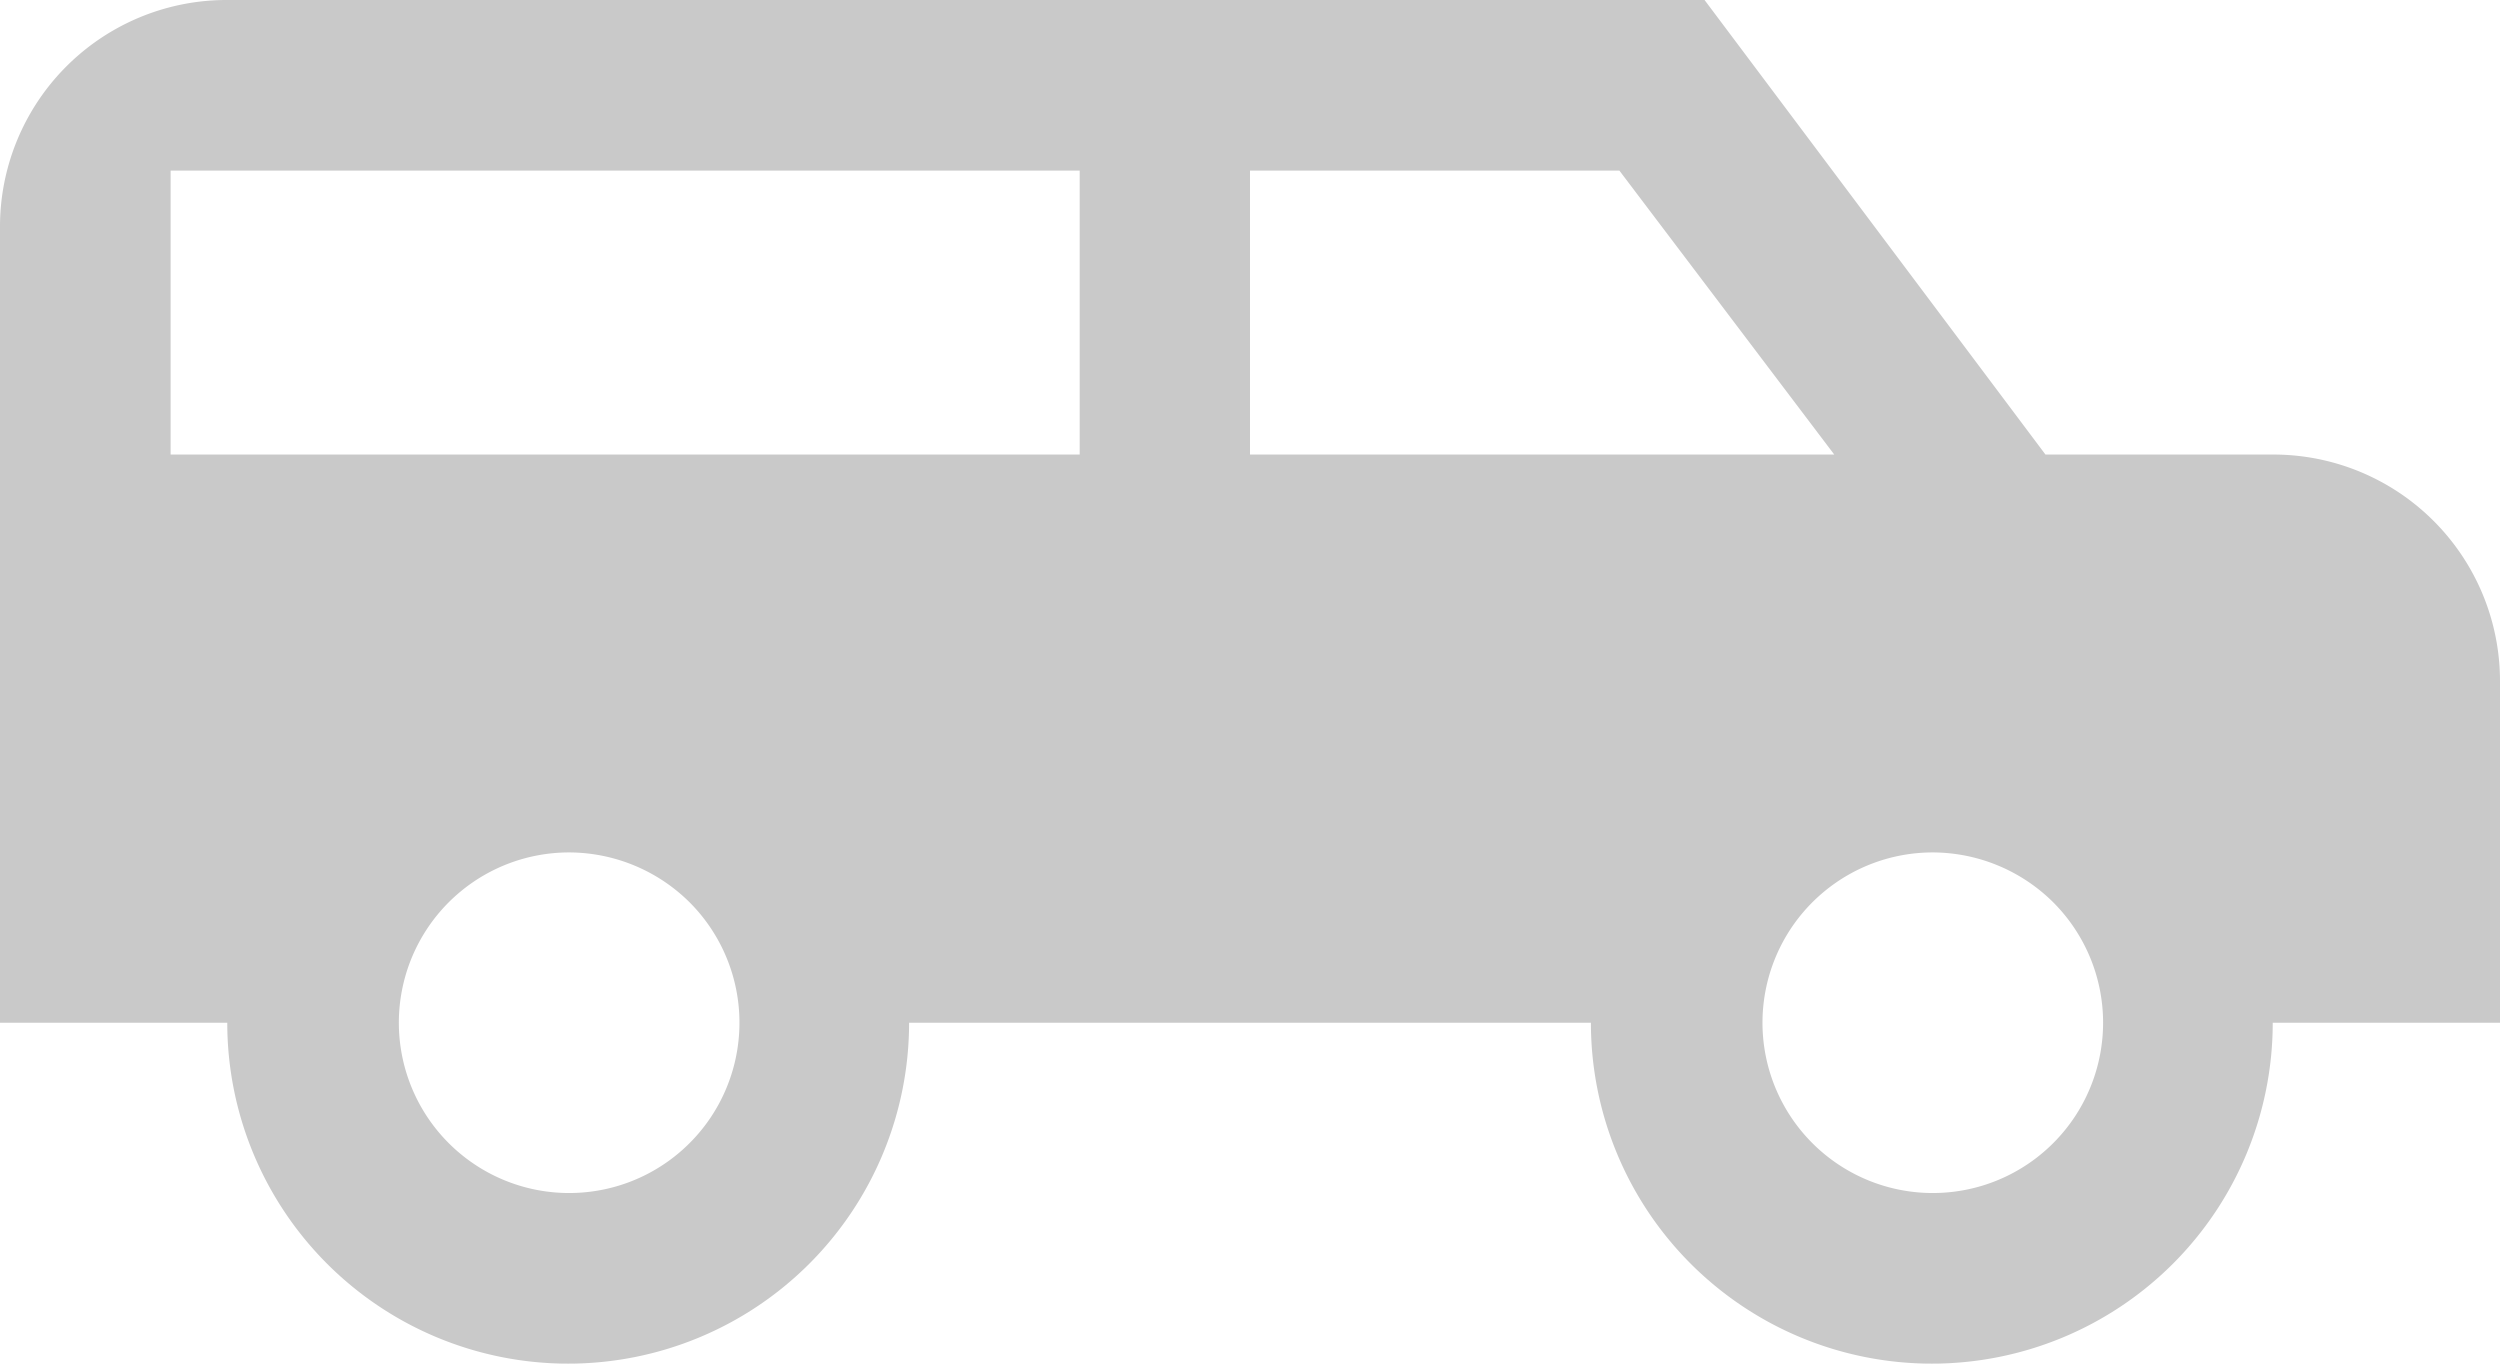 <svg xmlns="http://www.w3.org/2000/svg" viewBox="0 0 82.5 45"><defs><style>.cls-1{fill:#C9C9C9;}</style></defs><title>Fichier 1SUV</title><g id="Calque_2" data-name="Calque 2"><g id="Calque_1-2" data-name="Calque 1"><path class="cls-1" d="M7.5,0H56.25L67.5,15H75a7.48,7.48,0,0,1,7.5,7.5V33.75H75a11.25,11.25,0,1,1-22.5,0H30a11.25,11.25,0,1,1-22.5,0H0V7.5A7.48,7.48,0,0,1,7.5,0ZM5.63,5.63V15h30V5.63Zm35.62,0V15H60.53L53.44,5.63Zm-22.5,22.5a5.62,5.62,0,1,0,4,1.64A5.66,5.66,0,0,0,18.75,28.13Zm45,0a5.62,5.62,0,1,0,4,1.64A5.66,5.66,0,0,0,63.75,28.13Z"/></g></g></svg>
